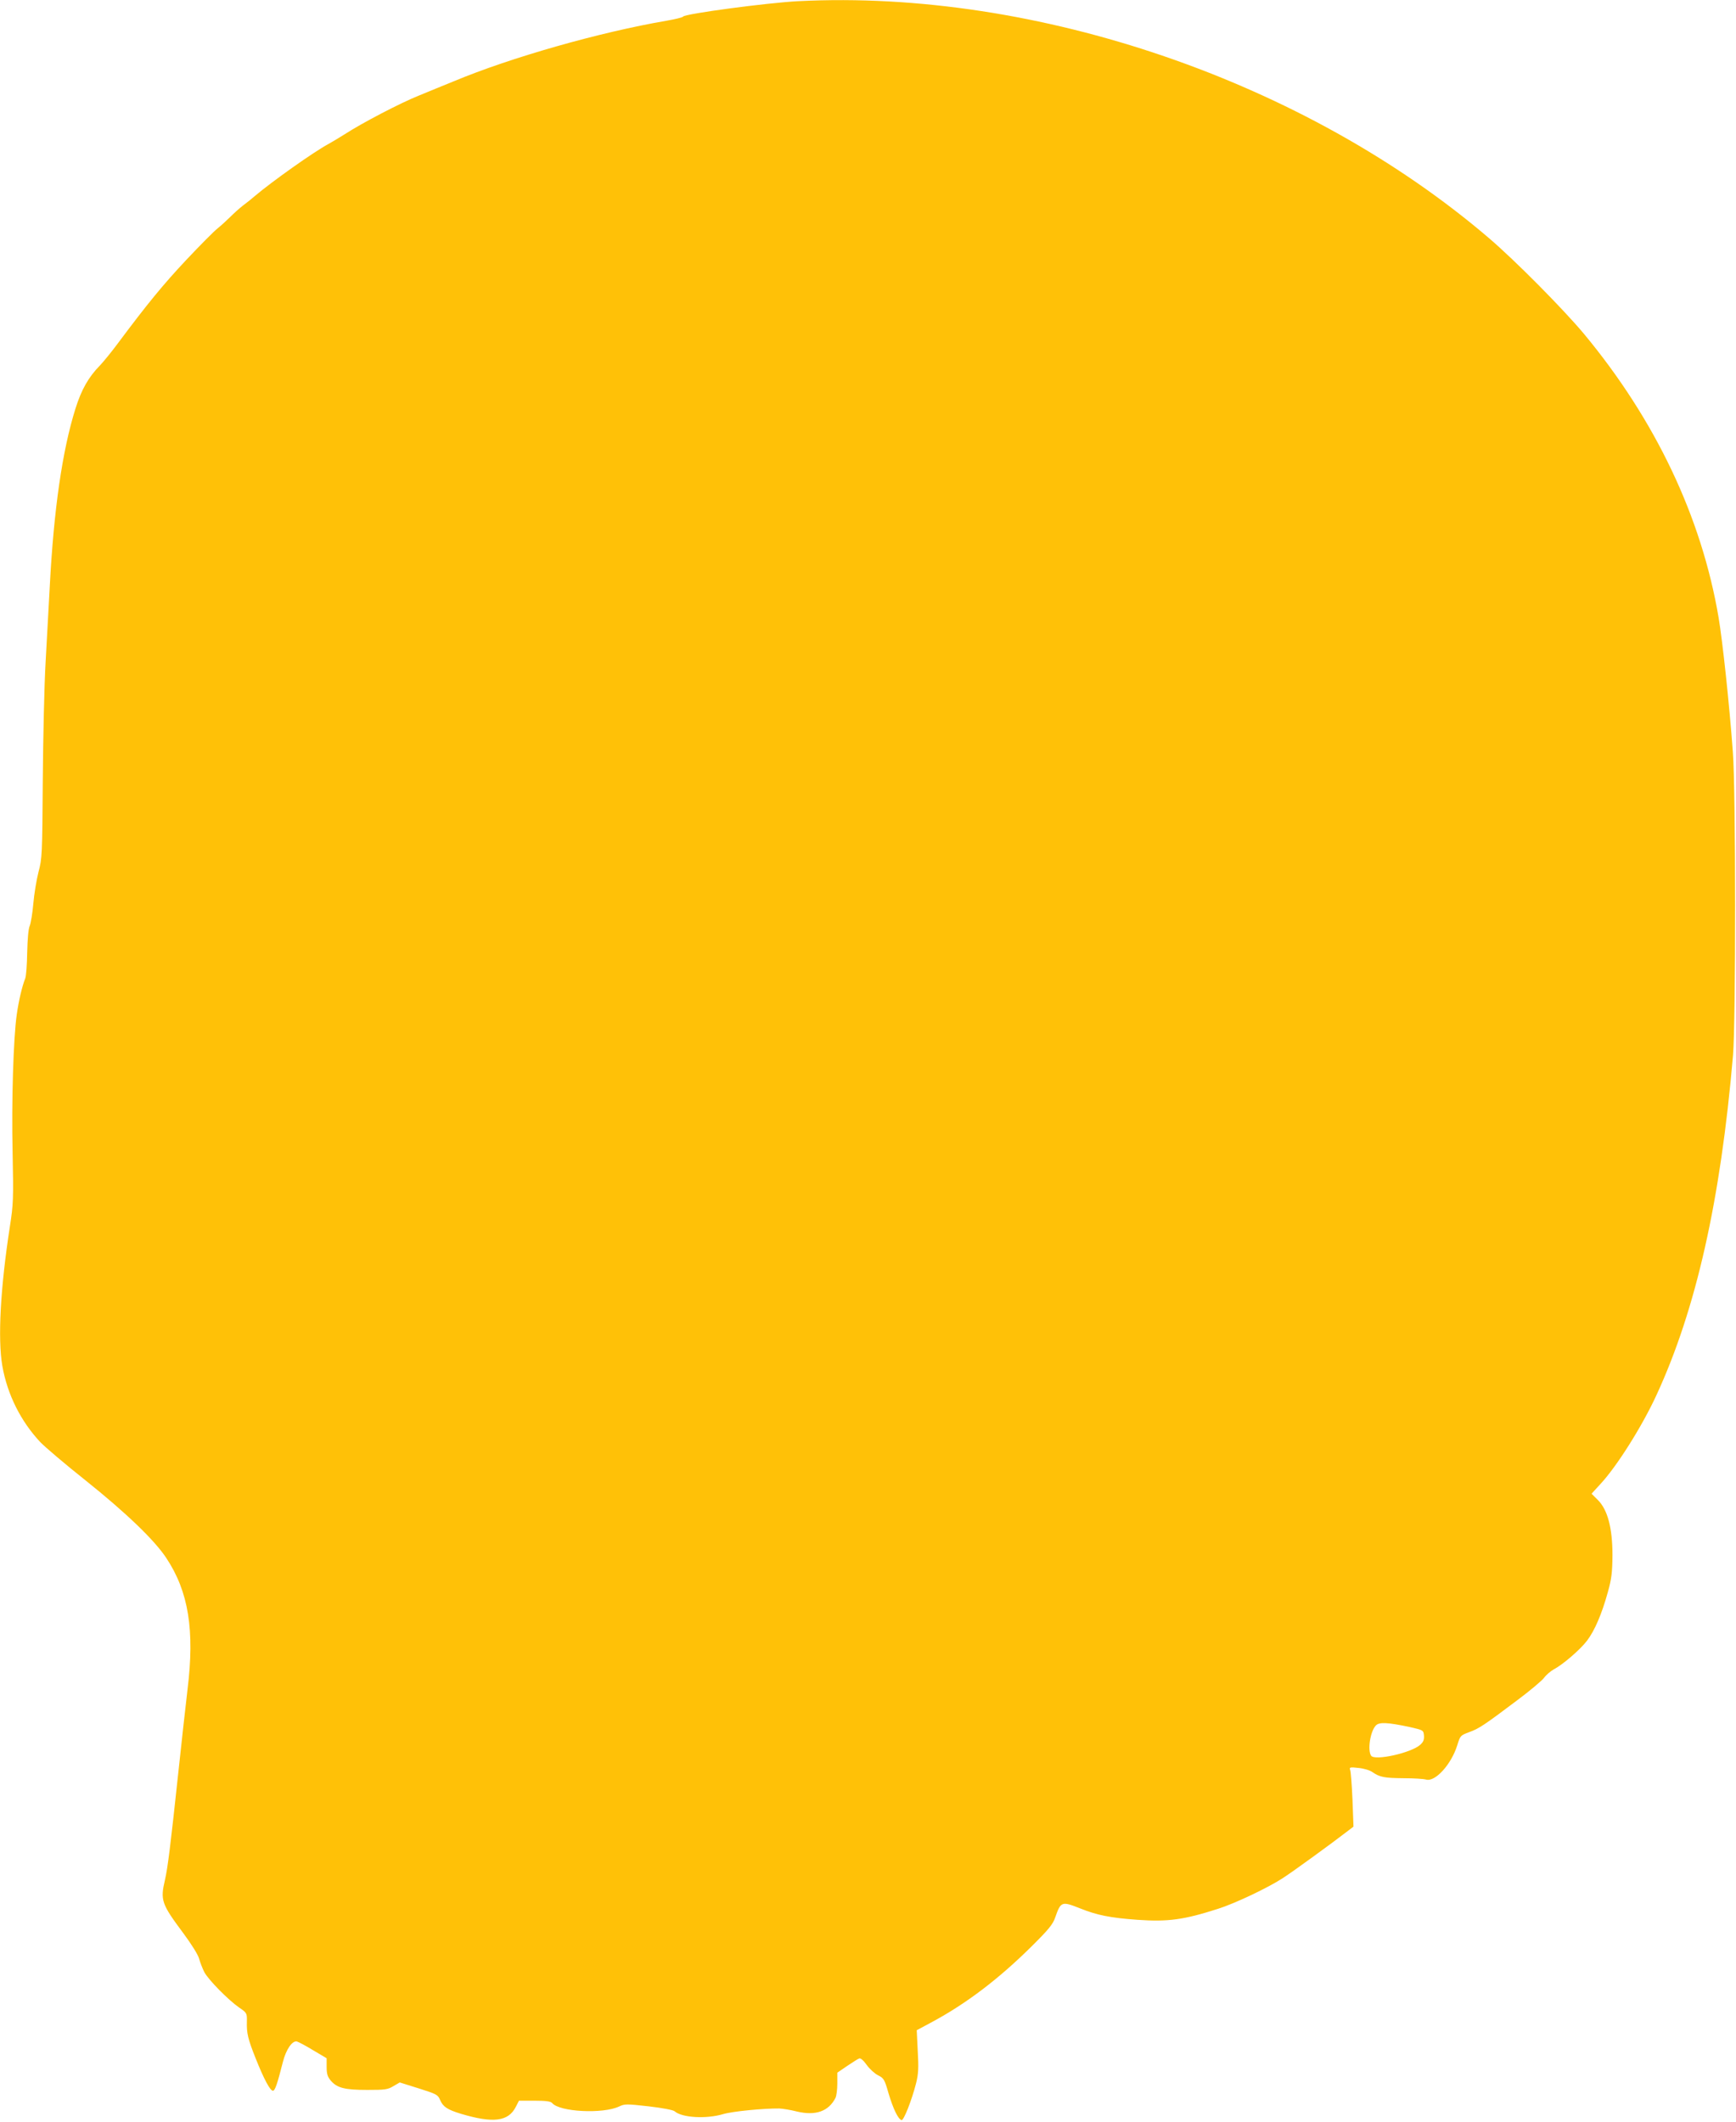 <?xml version="1.0" standalone="no"?>
<!DOCTYPE svg PUBLIC "-//W3C//DTD SVG 20010904//EN"
 "http://www.w3.org/TR/2001/REC-SVG-20010904/DTD/svg10.dtd">
<svg version="1.0" xmlns="http://www.w3.org/2000/svg"
 width="1047pt" height="1280pt" viewBox="0 0 1047 1280"
 preserveAspectRatio="xMidYMid meet">
<g transform="translate(0,1280) scale(0.1,-0.1)"
fill="#ffc107" stroke="none">
<path d="M4815 12793 c-190 -10 -684 -76 -695 -93 -3 -5 -48 -16 -100 -25
-403 -69 -941 -222 -1285 -366 -55 -22 -149 -61 -210 -86 -110 -44 -340 -164
-445 -232 -30 -19 -75 -46 -100 -60 -86 -46 -339 -225 -445 -315 -16 -14 -48
-40 -70 -56 -22 -17 -56 -48 -76 -68 -20 -20 -54 -51 -76 -69 -22 -17 -107
-103 -189 -190 -139 -148 -235 -265 -411 -501 -40 -54 -89 -114 -110 -136 -69
-70 -112 -146 -148 -261 -79 -251 -131 -610 -155 -1075 -6 -113 -17 -317 -25
-455 -8 -137 -15 -459 -17 -715 -3 -446 -4 -468 -26 -550 -12 -47 -26 -132
-31 -190 -5 -58 -15 -118 -22 -135 -8 -18 -13 -80 -15 -160 -1 -71 -6 -142
-12 -157 -18 -44 -40 -137 -51 -218 -20 -138 -32 -522 -25 -830 6 -282 4 -316
-16 -445 -58 -374 -74 -681 -46 -843 30 -172 111 -334 229 -460 29 -30 151
-134 272 -230 245 -196 417 -361 488 -469 134 -202 172 -435 128 -793 -11 -96
-37 -323 -56 -505 -47 -440 -63 -568 -80 -643 -29 -123 -21 -145 110 -321 49
-66 90 -131 96 -155 6 -22 20 -58 31 -80 24 -46 144 -168 210 -214 47 -32 48
-34 47 -85 -2 -70 6 -104 53 -222 49 -123 87 -195 104 -195 13 0 27 43 60 173
19 76 57 131 85 124 10 -3 54 -26 98 -53 l81 -48 0 -52 c0 -42 5 -59 25 -83
38 -44 83 -56 220 -56 107 0 124 2 158 23 l38 22 115 -36 c107 -34 115 -38
128 -69 18 -42 44 -59 126 -84 194 -58 286 -47 331 42 l19 37 94 0 c69 0 97
-4 106 -14 44 -54 307 -67 404 -21 33 16 45 16 178 1 85 -10 148 -22 157 -30
44 -39 191 -47 292 -17 57 17 244 35 339 34 19 -1 67 -8 105 -18 114 -27 192
0 234 82 6 12 11 51 11 87 l0 65 60 41 c33 22 65 43 73 45 7 3 26 -13 44 -39
18 -25 49 -53 69 -63 34 -17 39 -24 63 -109 28 -93 57 -154 78 -161 13 -5 62
120 88 222 14 56 16 93 10 195 l-6 125 93 50 c208 112 402 260 599 455 104
103 129 134 143 175 34 97 39 99 150 55 102 -41 181 -57 346 -69 183 -13 280
0 485 66 102 32 302 127 391 185 61 39 300 213 393 285 l34 26 -6 163 c-4 89
-10 170 -14 179 -6 16 -1 18 50 12 32 -3 69 -14 84 -25 45 -31 72 -36 188 -37
61 0 121 -4 135 -8 55 -17 153 91 189 207 18 58 19 59 72 79 59 21 90 42 292
194 75 56 146 116 159 133 13 18 39 40 58 51 56 29 161 120 202 174 46 61 89
161 125 292 23 82 27 119 28 223 0 164 -29 274 -88 333 l-38 38 53 58 c99 106
252 349 338 536 239 517 387 1174 462 2050 17 201 17 1601 -1 1830 -21 289
-62 668 -86 811 -103 606 -381 1192 -814 1713 -127 151 -412 439 -571 575
-1106 946 -2728 1502 -4165 1429z m3690 -10410 c79 -18 80 -19 83 -50 2 -25
-3 -39 -22 -56 -53 -49 -276 -99 -297 -66 -22 34 -5 145 28 181 20 23 72 20
208 -9z"/>
</g>
</svg>
